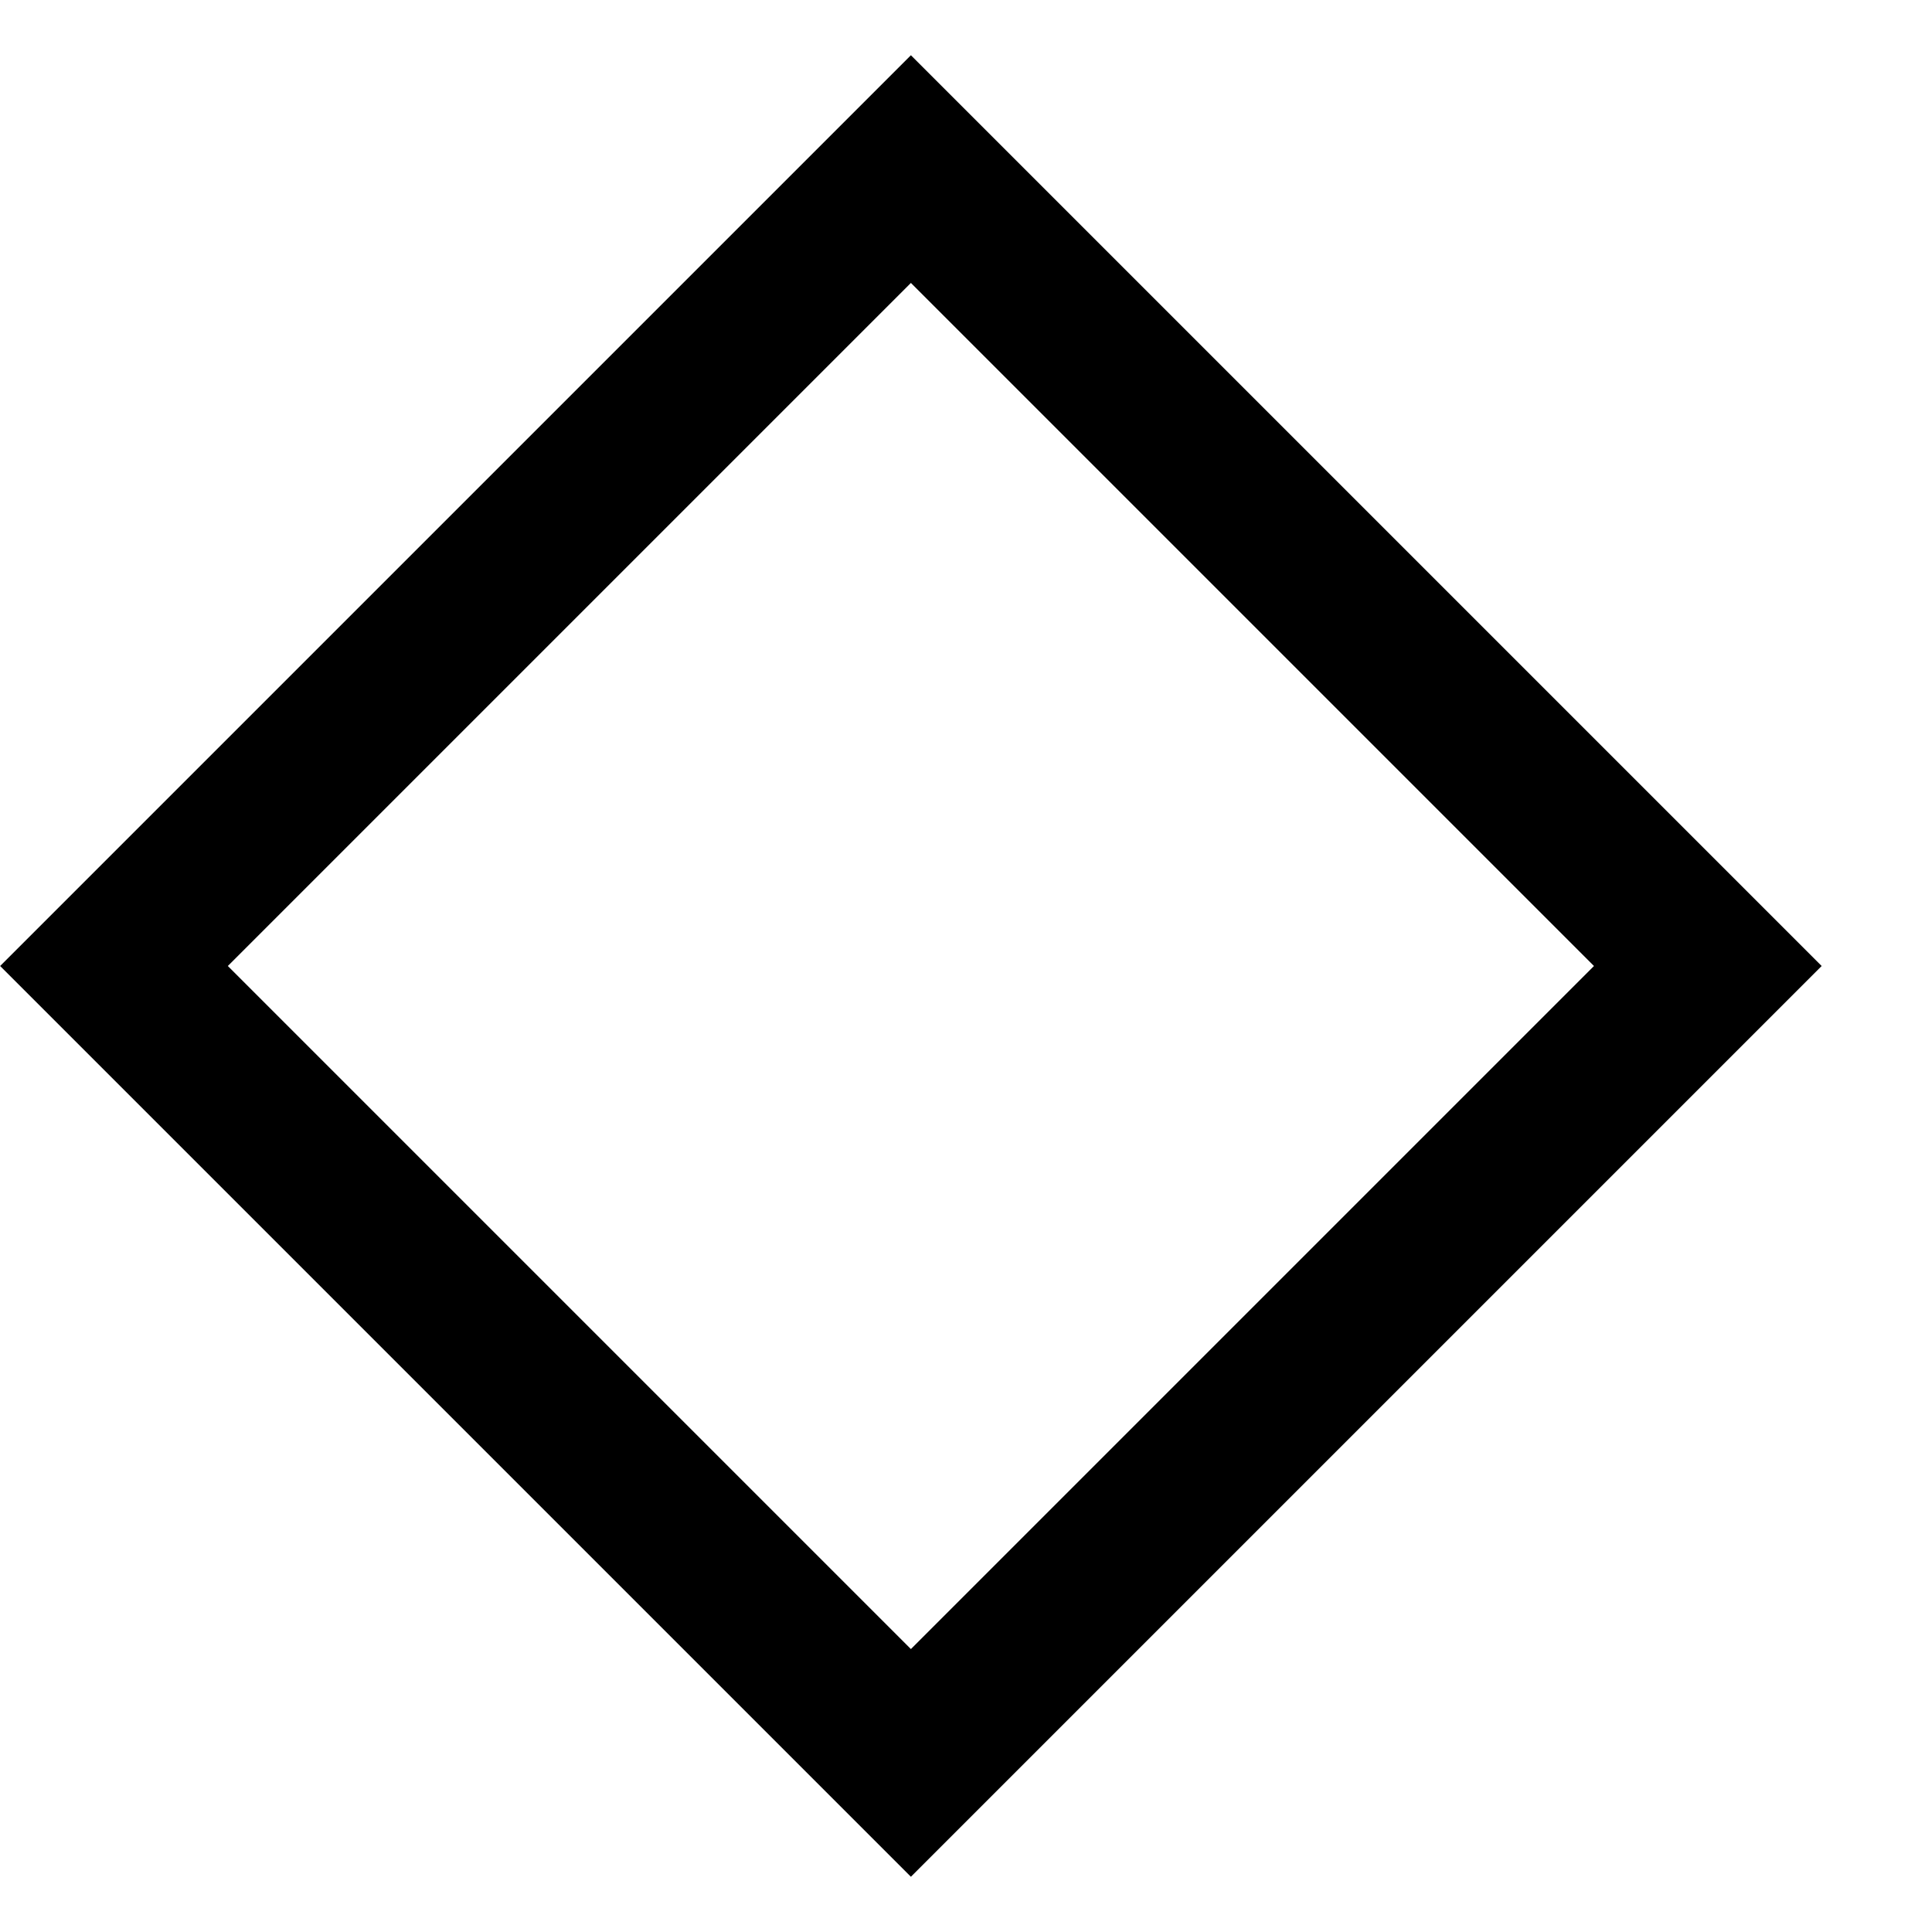<svg width="6" height="6" viewBox="0 0 6 6" fill="none" xmlns="http://www.w3.org/2000/svg">
<rect x="0.354" y="3" width="3.5" height="3.5" transform="rotate(-45 0.354 3)" stroke="black" stroke-width="0.5"/>
</svg>
